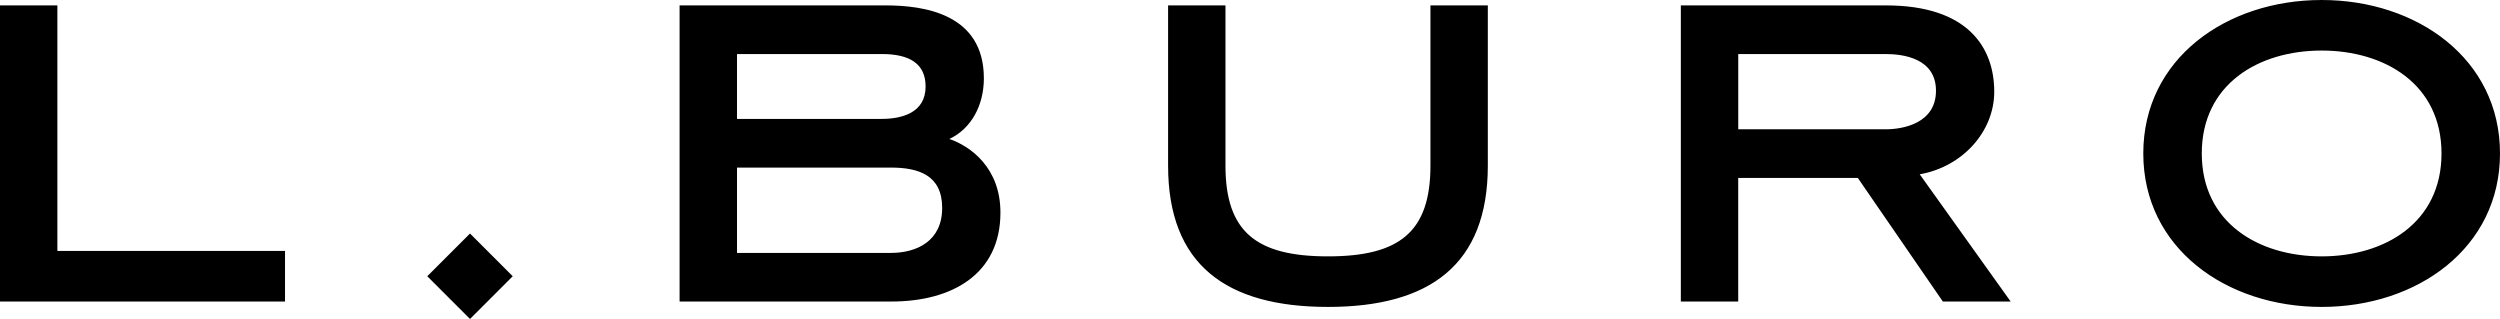 <?xml version="1.0" encoding="UTF-8"?>
<svg id="Layer_2" data-name="Layer 2" xmlns="http://www.w3.org/2000/svg" viewBox="0 0 651.79 83.16">
  <g id="Layer_1-2" data-name="Layer 1">
    <path d="M14.96,65.43h59.35v13.18H0V1.41h14.96v64.02ZM111.4,72.02l11.14,11.14,11.14-11.14-11.14-11.14s-11.14,11.14-11.14,11.14ZM651.79,40.01c0,24.68-21.61,40.01-46.5,40.01s-46.5-15.33-46.5-40.01S580.41,0,605.29,0s46.5,15.33,46.5,40.01h0ZM636.54,40.01c0-18.06-14.79-26.83-31.25-26.83h0c-16.46,0-31.25,8.77-31.25,26.83s14.79,26.83,31.25,26.83h0c16.46,0,31.25-8.77,31.25-26.83ZM500.5,45.44c11.06-1.91,19.43-11.06,19.43-21.53,0-11.5-6.85-22.5-28.22-22.5h-53.49v77.2h14.96v-32.22h31.18l22.17,32.22h17.68l-23.71-33.17h0ZM453.19,33.71V14.09h38.43c4.55,0,13.12,1.09,13.12,9.57s-8.55,10.05-13.12,10.05h-38.43ZM260.83,55.43c0,16.12-12.72,23.18-28.38,23.18h-55.27V1.41h53.76c10,0,25.57,2.2,25.57,19.01,0,7.11-3.34,13.16-8.99,15.81,5.48,1.9,13.31,7.46,13.31,19.2h0ZM192.15,31h37.68c5.04,0,11.49-1.43,11.49-8.45,0-5.98-4.23-8.46-11.37-8.46h-37.8v16.91h0ZM245.64,54.21c0-8.56-6.16-10.52-13.42-10.52h-40.07v22.25h40.07c6.92,0,13.42-3.16,13.42-11.72ZM346.22,80.02c26.59,0,41.68-11.06,41.68-36.83V1.41h-14.96v41.78c0,17.33-8.11,23.65-26.72,23.65s-26.72-6.32-26.72-23.65V1.41h-14.96v41.78c0,25.77,15.09,36.83,41.68,36.83Z"/>
  </g>
</svg>
